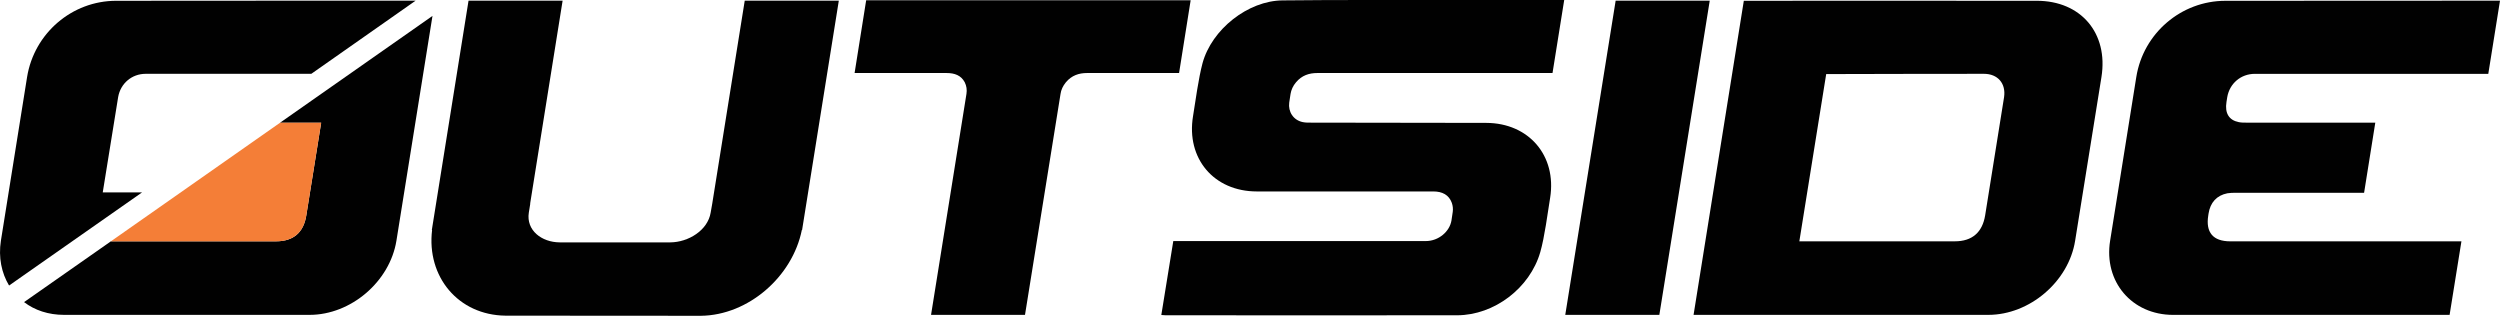 <?xml version="1.0" encoding="utf-8"?>
<!-- Generator: Adobe Illustrator 16.0.0, SVG Export Plug-In . SVG Version: 6.00 Build 0)  -->
<!DOCTYPE svg PUBLIC "-//W3C//DTD SVG 1.1//EN" "http://www.w3.org/Graphics/SVG/1.1/DTD/svg11.dtd">
<svg version="1.1" id="Layer_1" xmlns="http://www.w3.org/2000/svg" xmlns:xlink="http://www.w3.org/1999/xlink" x="0px" y="0px"
	 width="190px" height="24px" viewBox="0 0 190 24" enable-background="new 0 0 190 24" xml:space="preserve">
<g>
	<path fill-rule="evenodd" clip-rule="evenodd" fill="#010101" d="M112.96,9.34L99.59,9.32c-0.189,0-0.39,0-0.58-0.04
		c-0.73-0.15-1.119-0.8-1.029-1.48l0.1-0.66c0.05-0.3,0.18-0.61,0.42-0.89c0.439-0.52,0.99-0.7,1.609-0.7h17.42h0.461L118.88,0
		h-0.42h-7.97c-4.34,0.01-8.67-0.02-13.01,0.03c-2.63,0.02-5.391,2.2-6.09,4.78c-0.3,1.13-0.54,2.89-0.72,4.02
		c-0.53,3.22,1.59,5.72,4.85,5.72h7.22h6.189c0.69,0,1.19,0.261,1.41,0.87c0.08,0.23,0.1,0.46,0.07,0.68l-0.1,0.67
		c-0.141,0.82-0.961,1.551-1.951,1.551H89.65h-0.48l-0.91,5.619c0.14,0.011,0.24,0.021,0.34,0.021c7.38,0,14.759,0.01,22.15,0
		c2.811-0.01,5.52-2.06,6.311-4.8c0.33-1.15,0.56-2.96,0.75-4.13C118.32,11.83,116.189,9.35,112.96,9.34z"/>
	<path fill-rule="evenodd" clip-rule="evenodd" fill="#010101" d="M150.871,16.37c-0.211,1.29-0.99,1.97-2.301,1.97h-11.82
		l2.041-12.71c0.129-0.01,11.989-0.02,11.989-0.02c1.05,0,1.681,0.729,1.53,1.77C152.25,7.76,150.951,15.87,150.871,16.37z
		 M154.801,0.06c-7.301-0.01-22.271,0-22.271,0l-3.819,23.87h7.66h11.439h3.3c3.14,0,6.11-2.529,6.601-5.64l2-12.44
		C160.24,2.53,158.16,0.06,154.801,0.06z"/>
	<polygon fill-rule="evenodd" clip-rule="evenodd" fill="#010101" points="126.11,23.93 129.94,0.05 122.79,0.05 118.96,23.93 	"/>
	<path fill-rule="evenodd" clip-rule="evenodd" fill="#010101" d="M60.959,17.48h-0.02c-0.71,3.539-4.06,6.479-7.67,6.52
		l-14.85-0.01c-3.6-0.04-6.01-2.971-5.58-6.51h-0.02l2.79-17.431h7.15L40.29,15.48h0.01l-0.11,0.68c-0.21,1.35,0.98,2.25,2.34,2.26
		h8.42c1.36-0.01,2.84-0.91,3.06-2.26l0.12-0.68l0,0L56.6,0.05h7.15L60.959,17.48z"/>
	<path fill-rule="evenodd" clip-rule="evenodd" fill="#010101" d="M169.271,7.38l-0.06,0.38c-0.131,0.83,0.18,1.37,0.93,1.521
		c0.189,0.04,0.39,0.04,0.58,0.04h0.51h9.291l-0.851,5.33h-8.74h-1.06c-0.191,0-0.4,0.01-0.591,0.039
		c-0.81,0.16-1.3,0.701-1.43,1.541l-0.021,0.14c-0.209,1.29,0.36,1.97,1.67,1.97h17.57l-0.899,5.59h-17.71h-3.301
		c-3.14,0-5.289-2.529-4.789-5.64l1.989-12.44c0.53-3.32,3.41-5.79,6.771-5.79l20.87-0.01l-0.89,5.561h-17.74
		C170.311,5.61,169.451,6.34,169.271,7.38z"/>
	<path fill-rule="evenodd" clip-rule="evenodd" fill="#010101" d="M90.49,0.02l-0.88,5.53h-7c-0.61,0-1.16,0.18-1.6,0.7
		c-0.23,0.28-0.37,0.59-0.41,0.89l-2.7,16.79h-7.14l2.69-16.79c0.05-0.3,0.01-0.61-0.131-0.89c-0.279-0.52-0.76-0.7-1.38-0.7h-6.99
		l0.88-5.53H90.49z"/>
	<path fill-rule="evenodd" clip-rule="evenodd" fill="#010101" d="M21.279,9.33h3.13l-1.13,7.04c-0.2,1.29-0.98,1.97-2.29,1.97
		H8.429l-6.6,4.62c0.81,0.62,1.85,0.97,3.04,0.97h18.66c3.14,0,6.1-2.529,6.6-5.64l2.74-17.08L21.279,9.33z"/>
	<path fill-rule="evenodd" clip-rule="evenodd" fill="#F47E37" d="M24.41,9.33l-1.13,7.04c-0.2,1.29-0.98,1.97-2.29,1.97H8.429
		l12.851-9.01H24.41z"/>
	<path fill-rule="evenodd" clip-rule="evenodd" fill="#010101" d="M8.979,7.38c0.18-1.04,1.04-1.77,2.09-1.77H23.66l7.93-5.561
		h-5.54L8.829,0.06c-3.36,0-6.23,2.47-6.77,5.79l-1.99,12.44c-0.2,1.28,0.05,2.46,0.62,3.41l10.11-7.08h-2.99L8.979,7.38z"/>
</g>
</svg>

